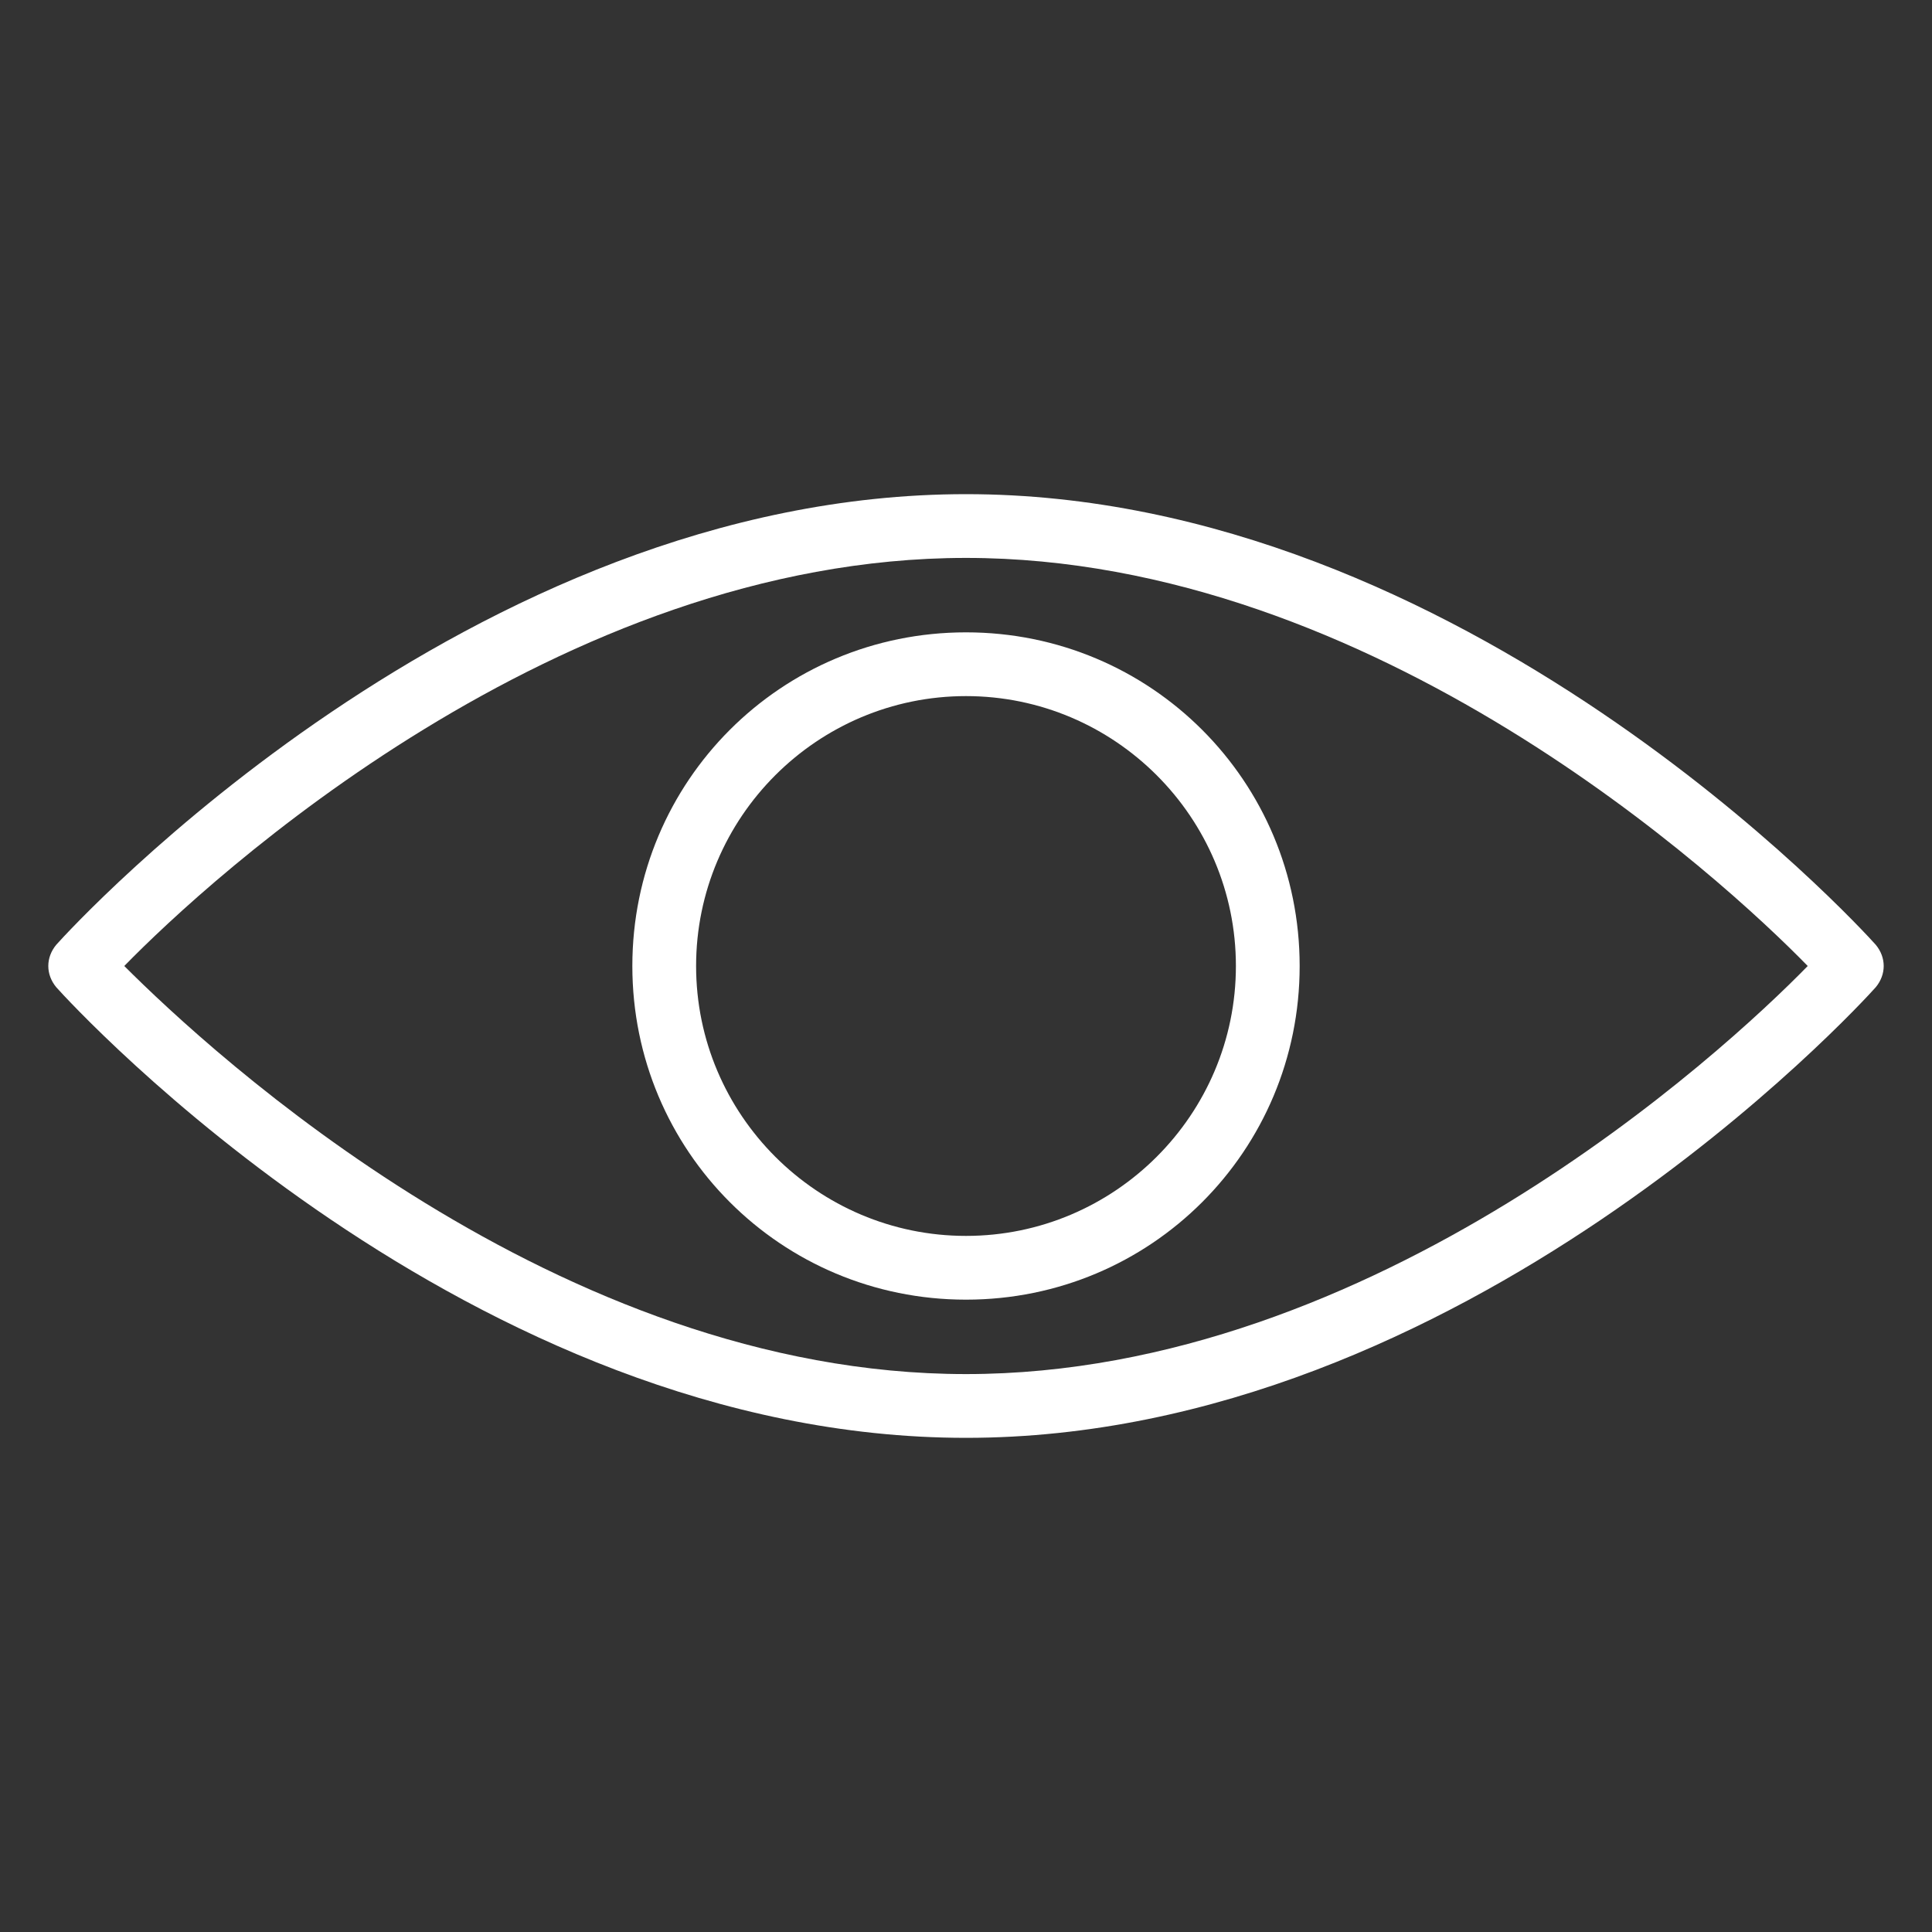 <?xml version="1.0" encoding="UTF-8"?>
<svg id="Layer_1" data-name="Layer 1" xmlns="http://www.w3.org/2000/svg" viewBox="0 0 400 400">
  <rect x="0" y="0" width="400" height="400" fill="#333333" stroke="none"/>
  <defs>
    <style>
      .cls-1 {
        fill: #fff;
      }
    </style>
  </defs>
  <path class="cls-1" d="M200,297.69c-102.97,0-184.82-89.34-188.35-93.29-2.2-2.65-2.2-6.15,0-8.8,3.52-3.95,85.38-93.29,188.35-93.29s184.82,89.34,188.35,93.29c2.2,2.65,2.2,6.15,0,8.8-3.52,3.95-85.38,93.29-188.35,93.29ZM25.73,200c18.05,18.05,89.76,84.49,174.27,84.49s156.67-66.46,174.27-84.49c-17.6-18.05-89.78-84.49-174.27-84.49S43.33,181.95,25.73,200Z"/>
  <path class="cls-1" d="M200,269.08c-38.28,0-69.08-30.8-69.08-69.08s30.8-69.08,69.08-69.08,69.08,30.8,69.08,69.08-30.8,69.08-69.08,69.08ZM200,144.12c-30.8,0-55.88,25.08-55.88,55.88s25.08,55.88,55.88,55.88,55.88-25.08,55.88-55.88-25.08-55.88-55.88-55.88Z"/>
</svg>